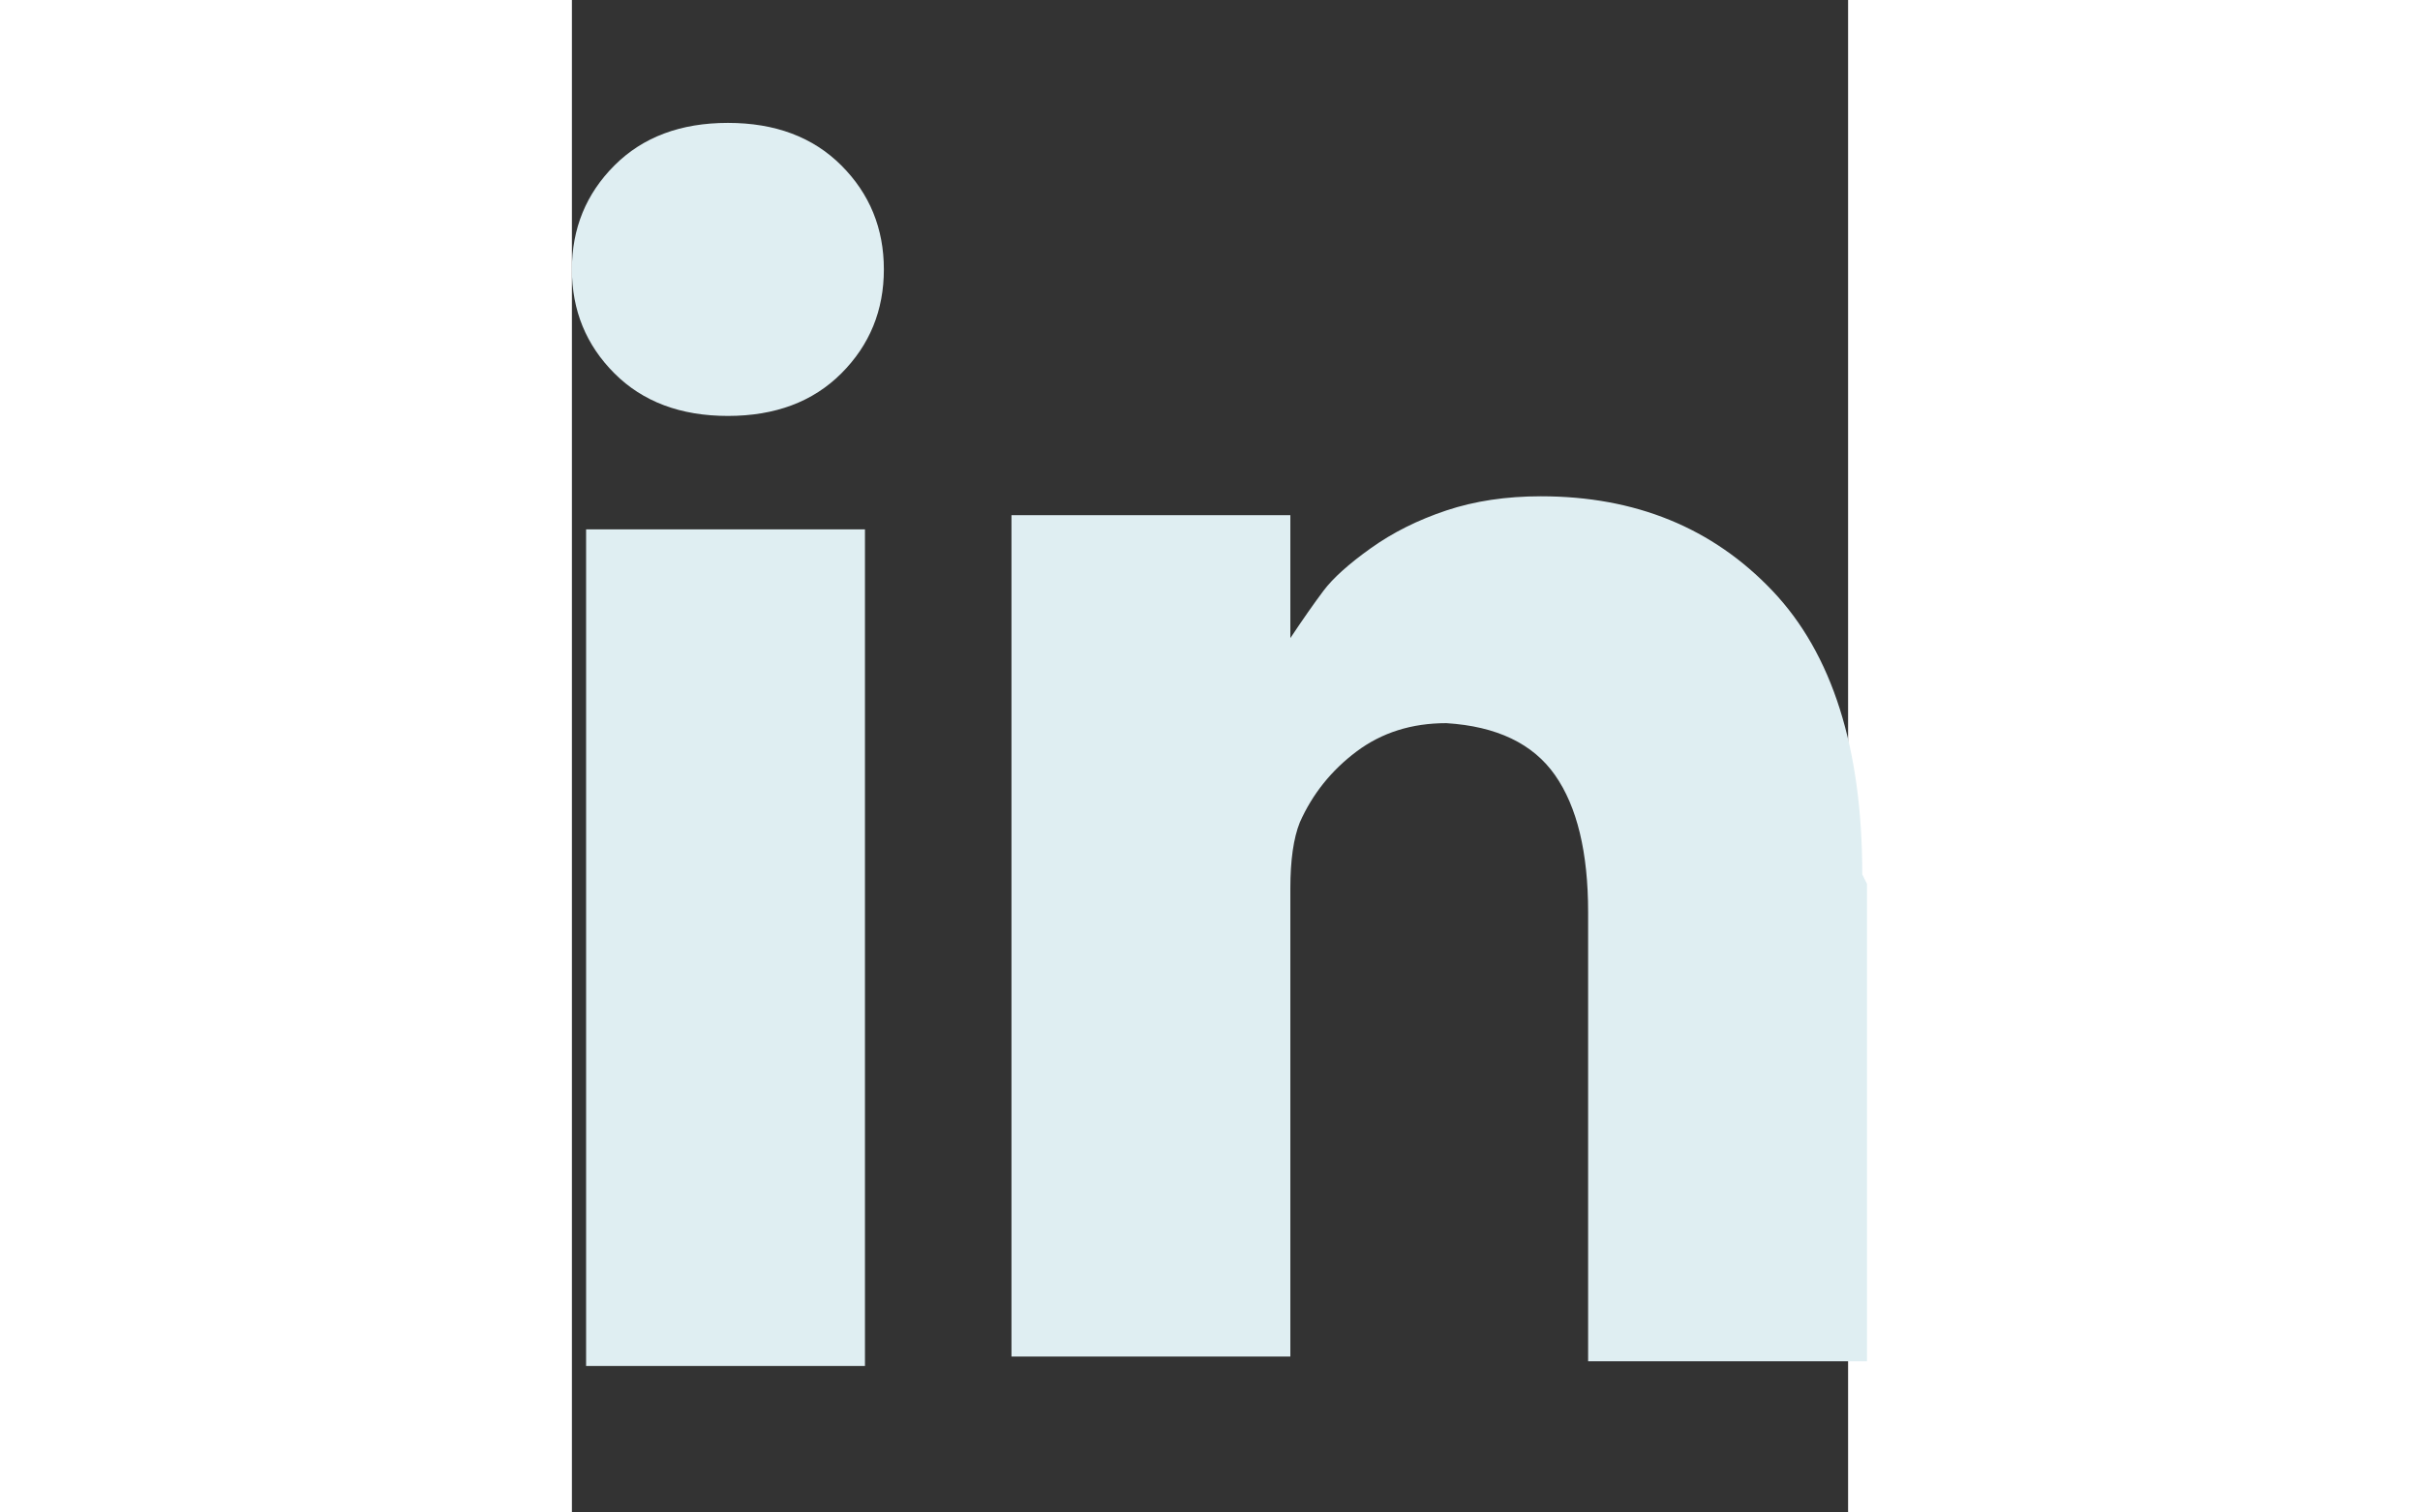 <svg xmlns:xlink="http://www.w3.org/1999/xlink" width="32" height="20" xmlns="http://www.w3.org/2000/svg" viewBox="0 0 27 32"><rect x="0" y="0" width="27" height="32" fill="#333333" stroke="none"/><path fill="#DFEEF2" d="M6.2 11.2v17.7h-5.9v-17.7h5.9zM6.6 5.7q0 1.3-0.9 2.2t-2.4 0.9h0q-1.5 0-2.4-0.9t-0.9-2.2 0.9-2.2 2.4-0.9 2.4 0.9 0.9 2.2zM27.4 18.7v10.1h-5.9v-9.5q0-1.9-0.7-2.9t-2.3-1.1q-1.1 0-1.9 0.6t-1.2 1.5q-0.2 0.5-0.2 1.4v9.9h-5.9q0-7.1 0-11.6t0-5.3l0-0.9h5.9v2.6h0q0.4-0.6 0.7-1t1-0.9 1.6-0.8 2-0.3q3 0 4.9 2t1.9 6z"></path></svg>
